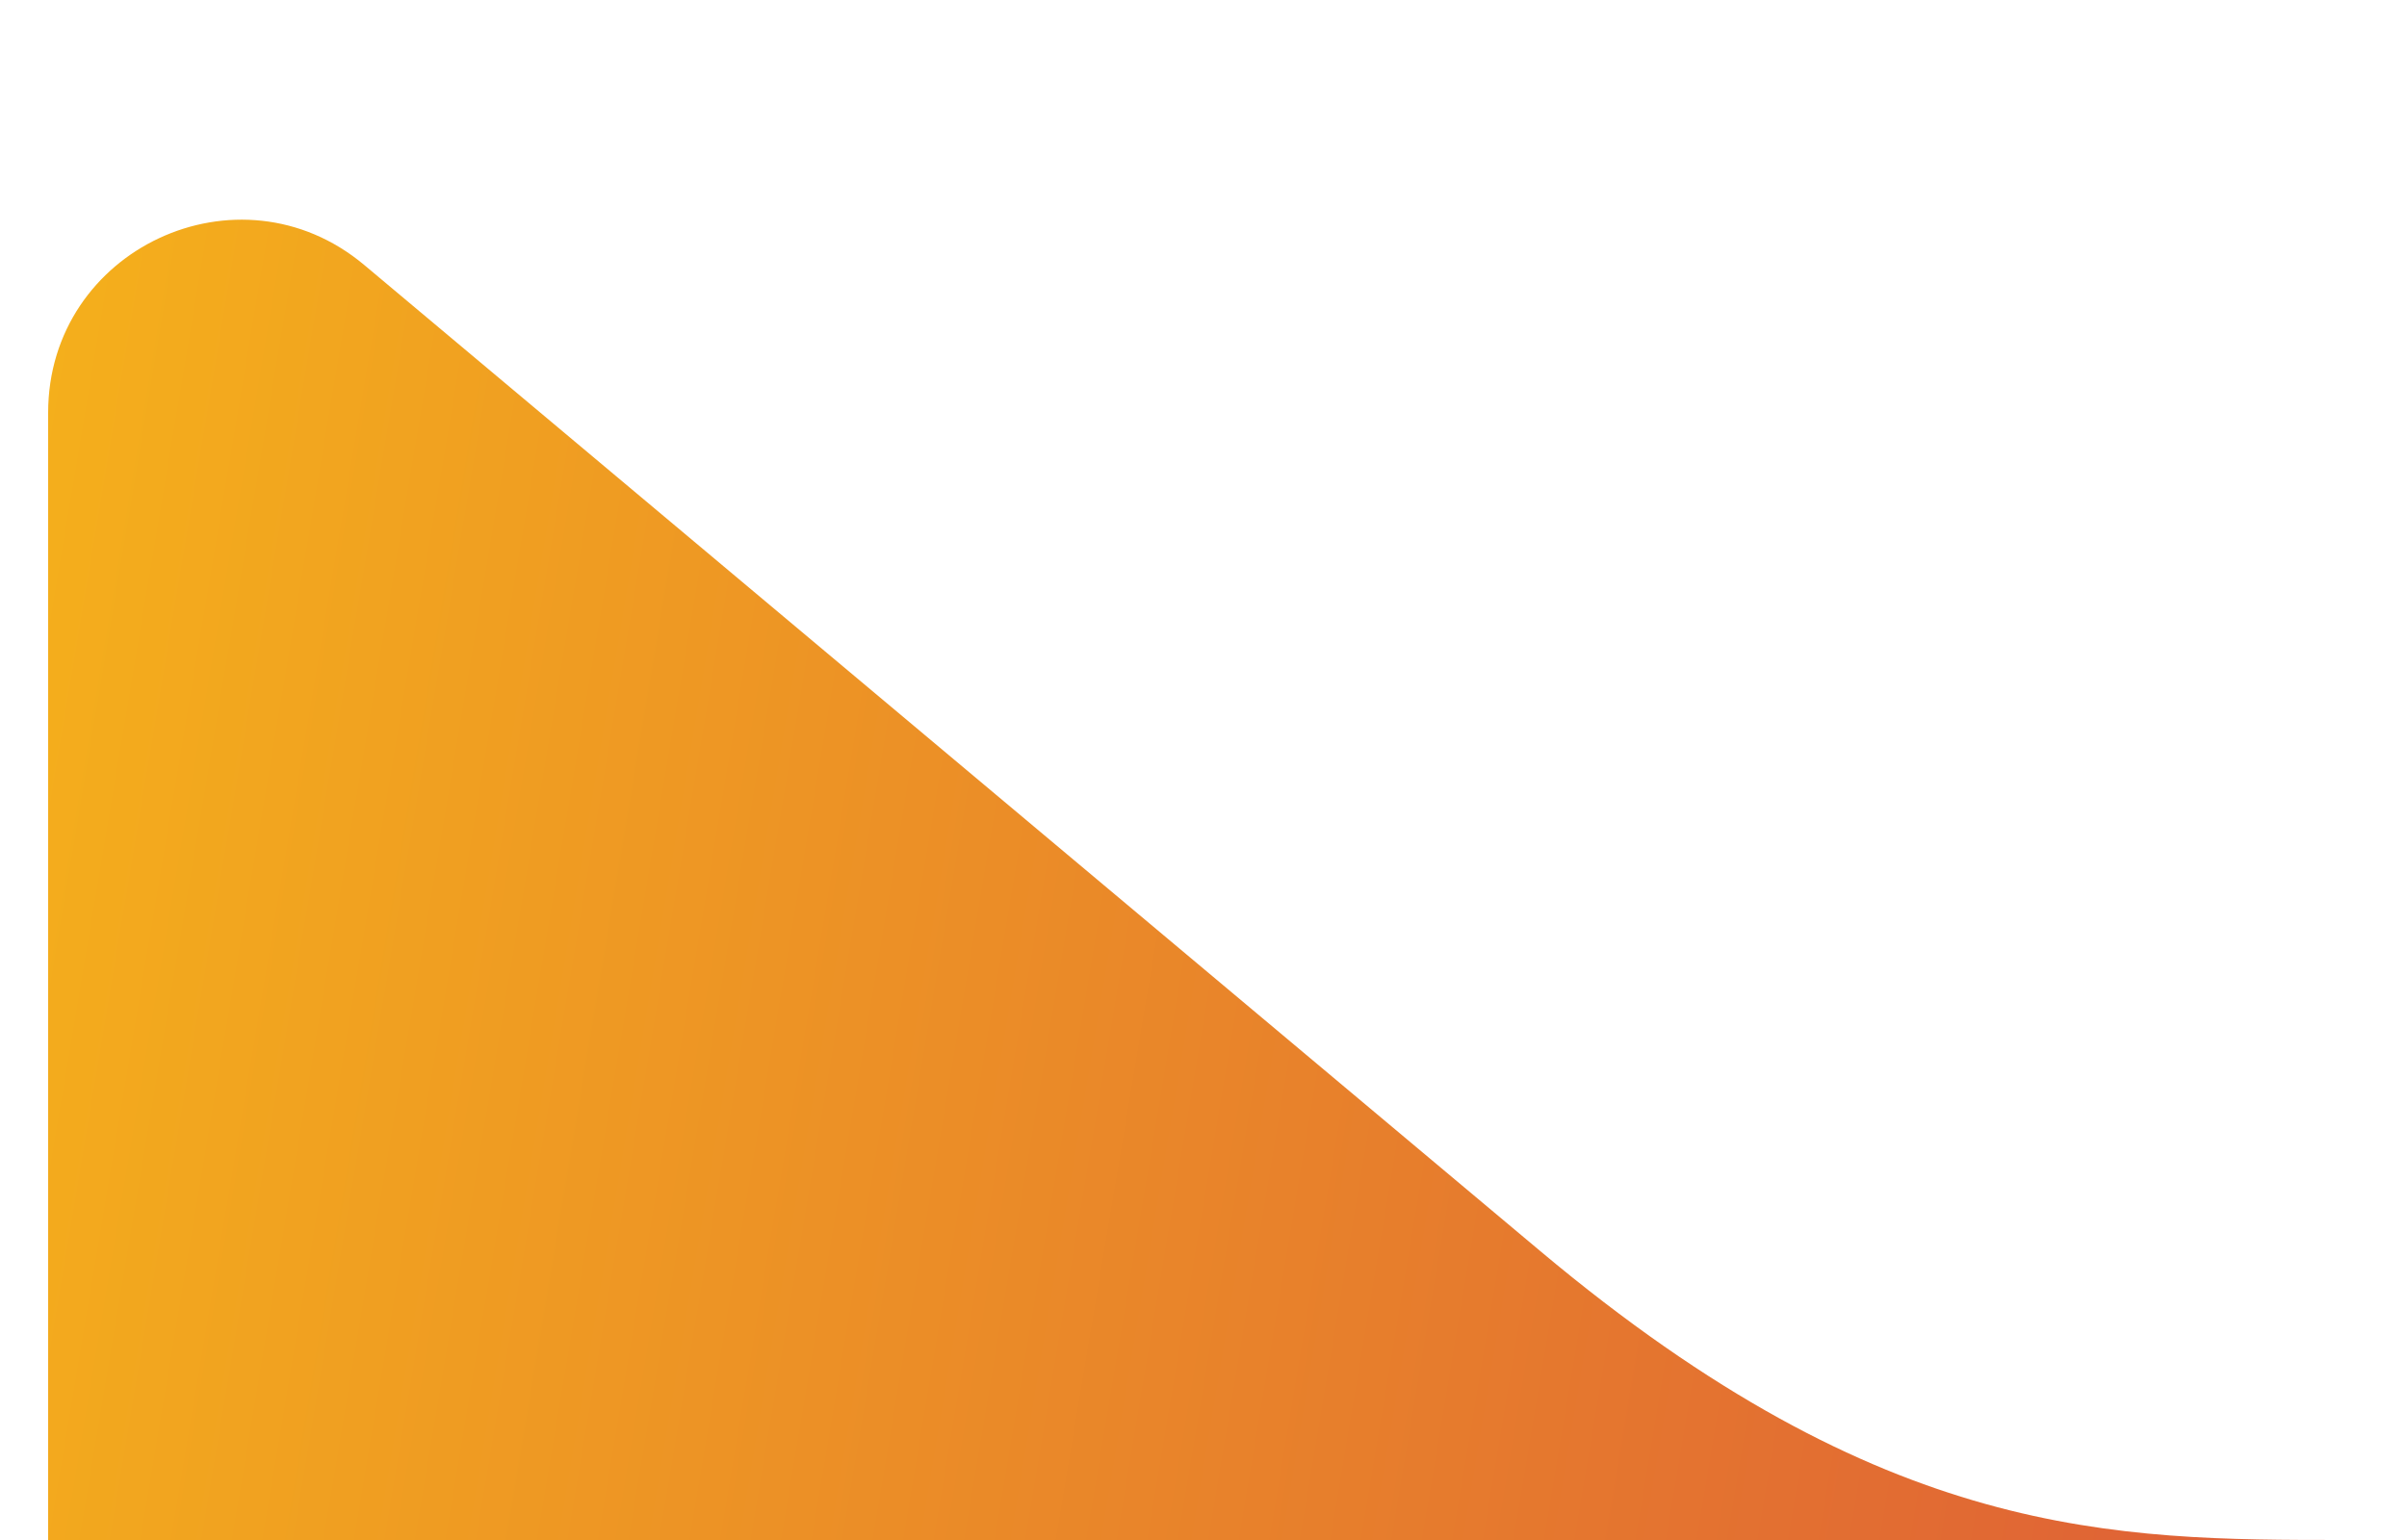 <svg width="25" height="16" viewBox="0 0 25 16" fill="none" xmlns="http://www.w3.org/2000/svg">
<path d="M0.5 16C0.5 16 26.731 16 24.347 16C21.962 16 19.577 16 16 13C13.628 11.01 7.584 5.941 3.783 2.753C2.481 1.662 0.5 2.589 0.5 4.288V16Z" fill="url(#paint0_linear_297_9857)"/>
<defs>
<linearGradient id="paint0_linear_297_9857" x1="0.5" y1="1.06696e-06" x2="26.072" y2="4.286" gradientUnits="userSpaceOnUse">
<stop stop-color="#F5B11B"/>
<stop offset="1" stop-color="#DE5E37"/>
</linearGradient>
</defs>
</svg>
